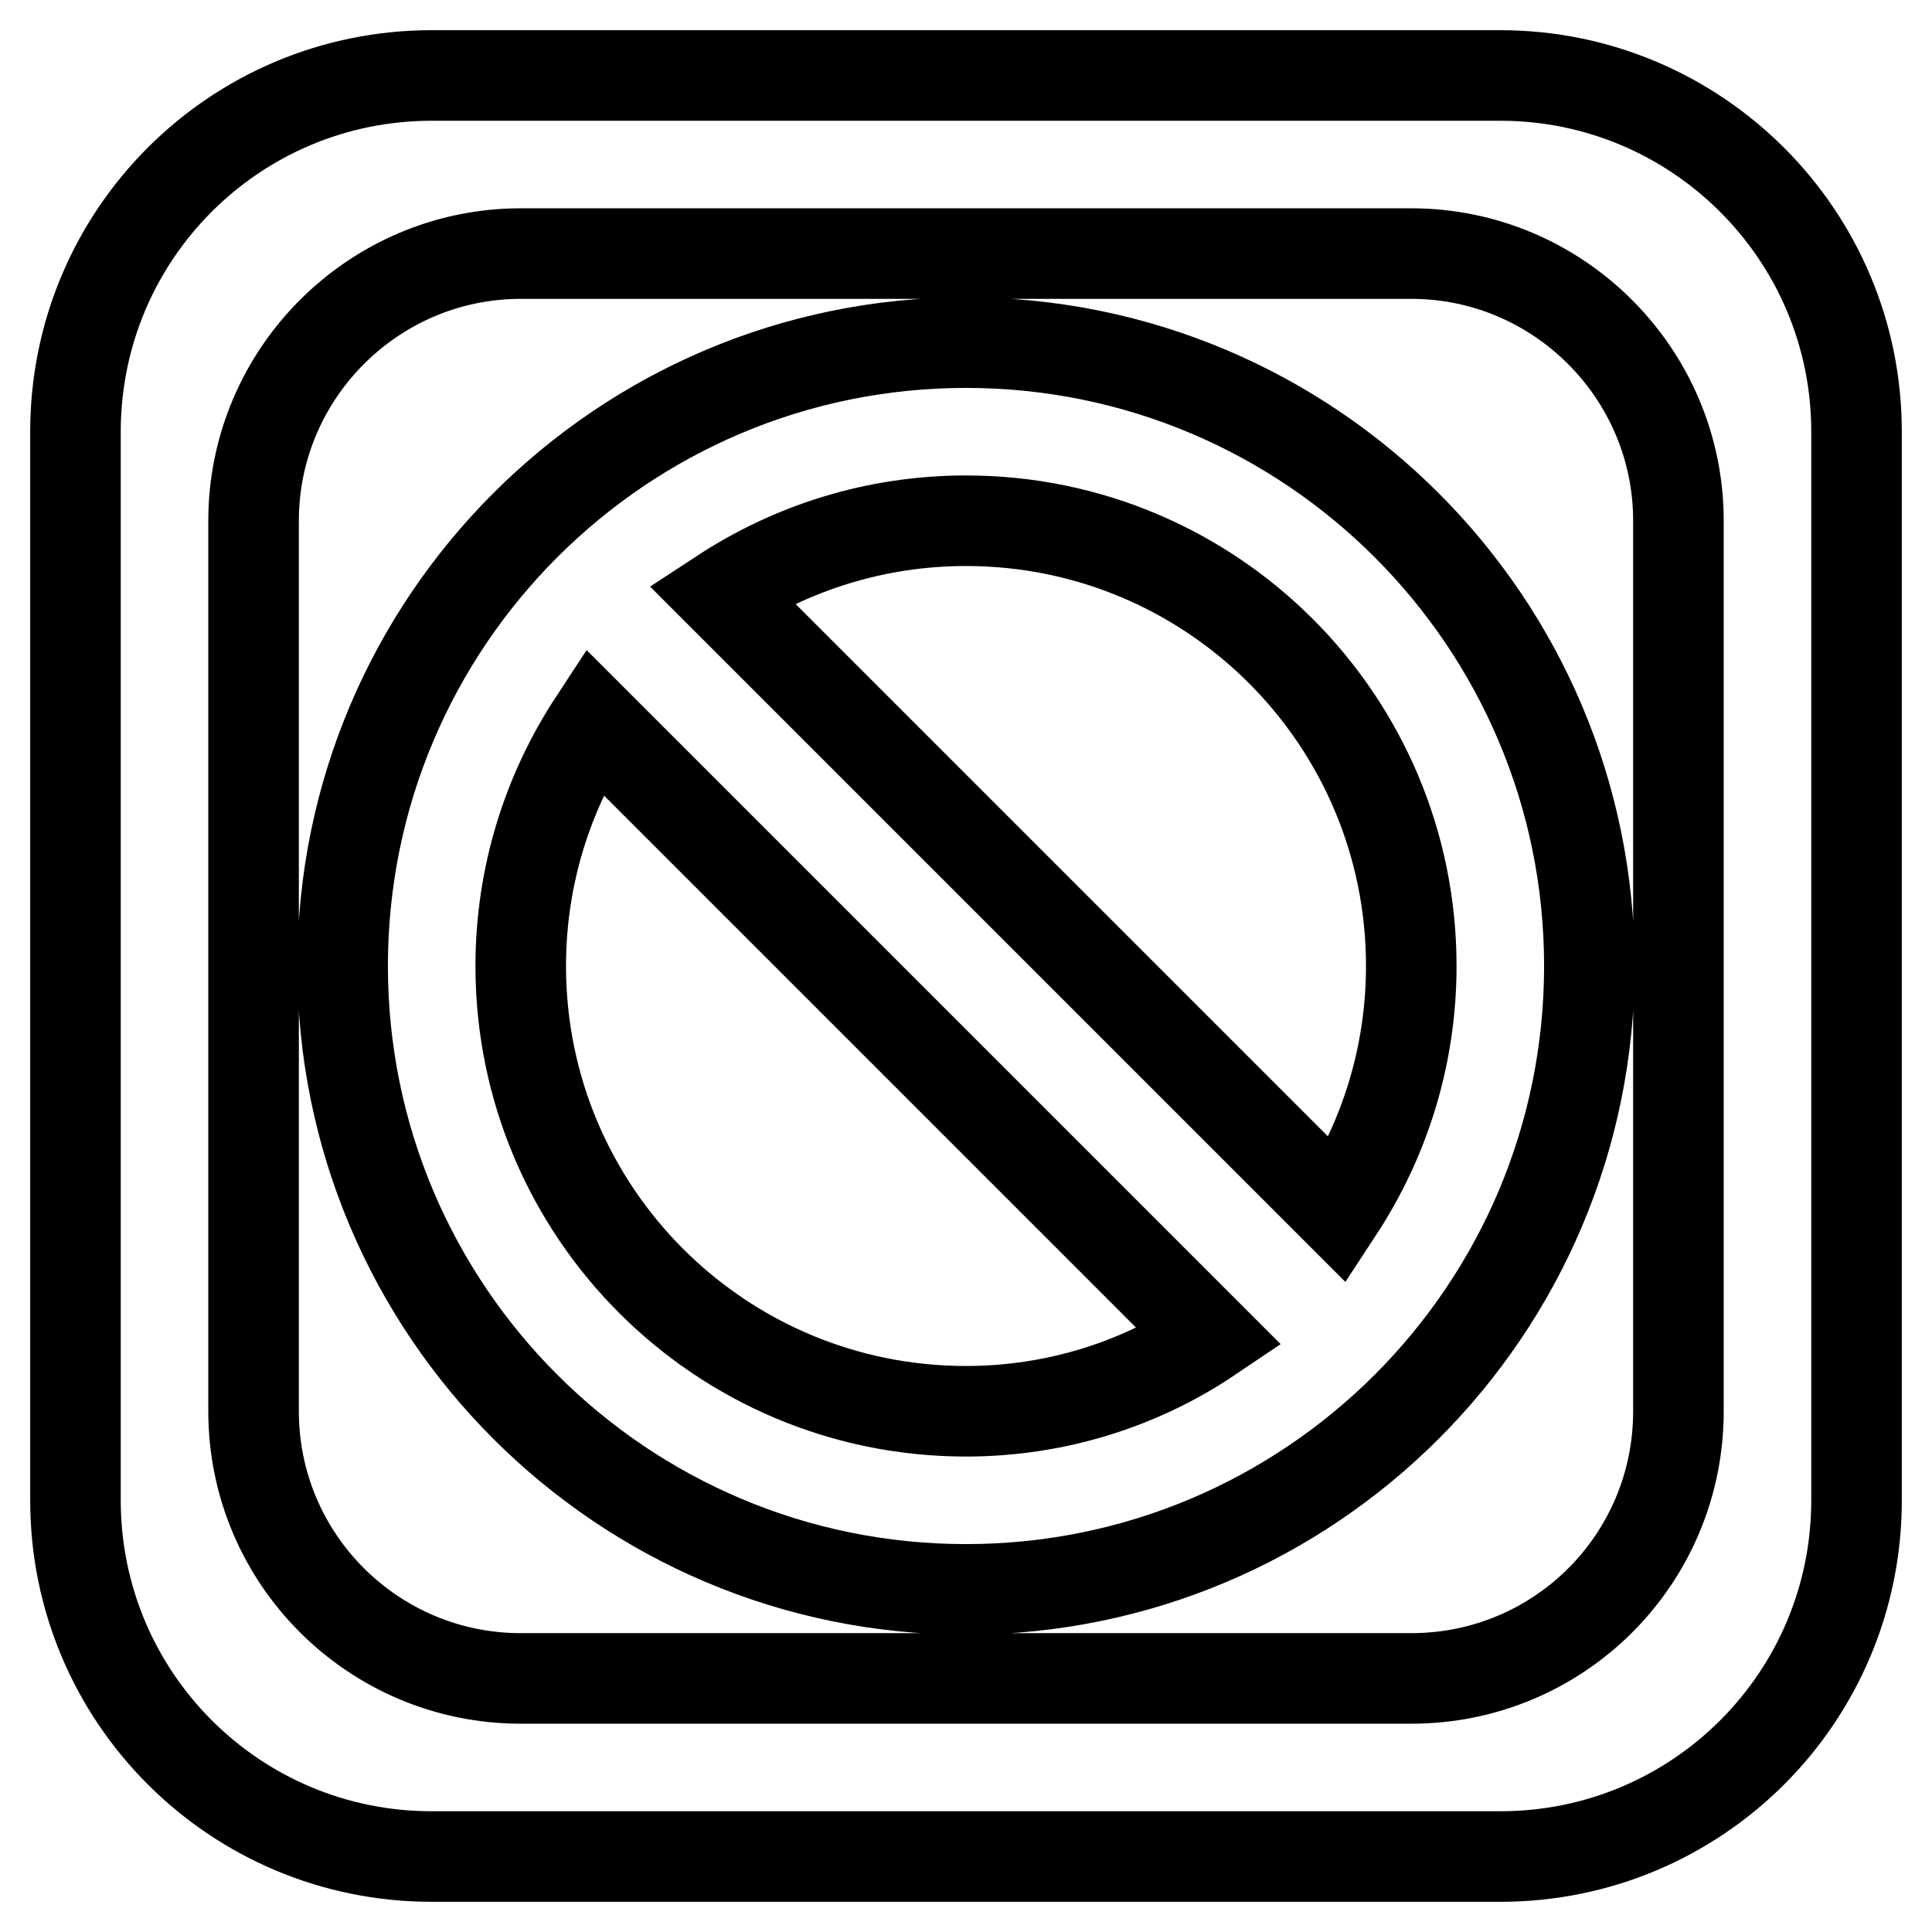 <?xml version="1.0" encoding="utf-8"?>
<!-- Svg Vector Icons : http://www.onlinewebfonts.com/icon -->
<!DOCTYPE svg PUBLIC "-//W3C//DTD SVG 1.1//EN" "http://www.w3.org/Graphics/SVG/1.1/DTD/svg11.dtd">
<svg version="1.1" xmlns="http://www.w3.org/2000/svg" xmlns:xlink="http://www.w3.org/1999/xlink" x="0px" y="0px" viewBox="0 0 256 256" enable-background="new 0 0 256 256" xml:space="preserve">
<g> <path stroke-width="12" fill-opacity="0" stroke="#000000"  d="M198.8,10H57.2C31.1,10,10,31.1,10,57.2v141.6c0,26.1,21.1,47.2,47.2,47.2h141.6 c26.1,0,47.2-21.1,47.2-47.2V57.2C246,31.1,224.8,10,198.8,10z M222.4,187c0,19.6-15.8,35.4-35.4,35.4H69 c-19.5,0-35.4-15.8-35.4-35.4V69c0-19.5,15.9-35.4,35.4-35.4h118c19.5,0,35.4,15.9,35.4,35.4V187z M128,45.4 c-45.6,0-82.6,37-82.6,82.6c0,45.6,37,82.6,82.6,82.6c45.6,0,82.6-37,82.6-82.6C210.6,82.4,173.6,45.4,128,45.4z M128,187 c-32.6,0-59-26.4-59-59c0-12,3.6-23.1,9.7-32.4l81.6,81.6C151.1,183.4,139.9,187,128,187z M177.3,160.4L95.6,78.7 C104.9,72.6,116,69,128,69c32.6,0,59,26.4,59,59C187,140,183.4,151.1,177.3,160.4z"/></g>
</svg>